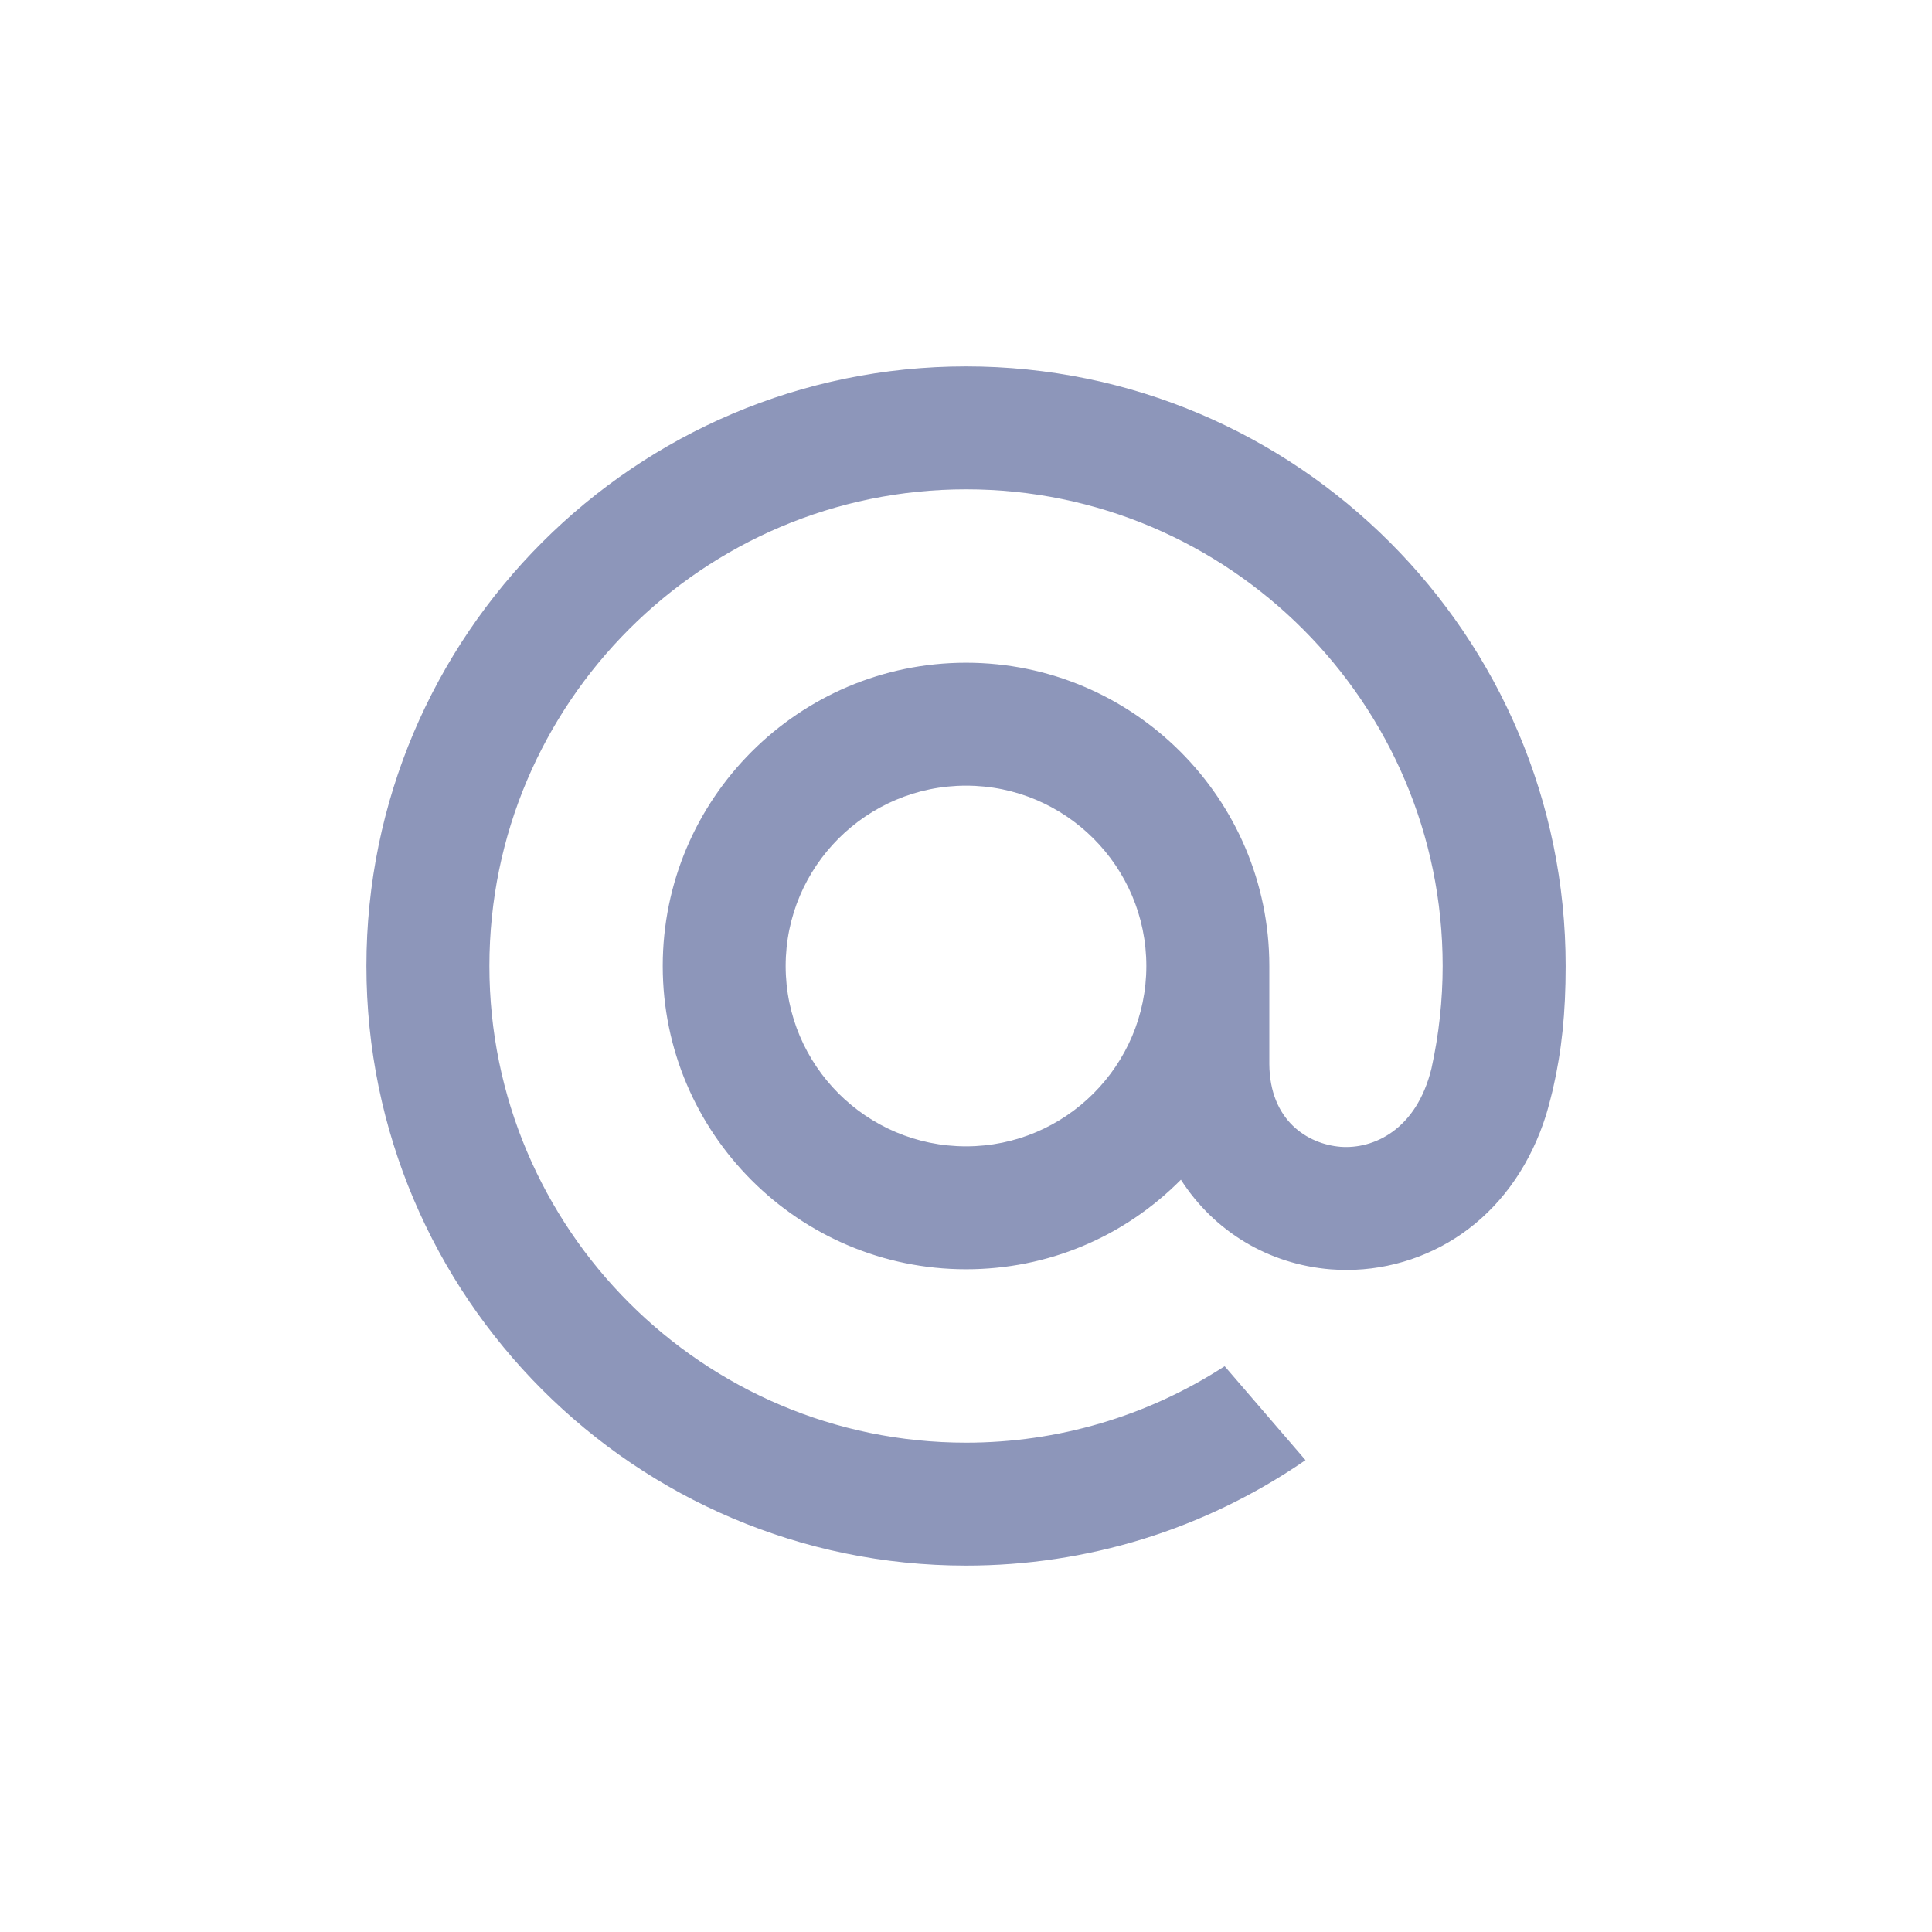 <svg width="29" height="29" viewBox="0 0 29 29" fill="none" xmlns="http://www.w3.org/2000/svg">
<g opacity="0.7">
<path d="M17.207 14.5C17.207 15.992 15.993 17.207 14.501 17.207C13.008 17.207 11.793 15.992 11.793 14.5C11.793 13.007 13.008 11.793 14.501 11.793C15.993 11.793 17.207 13.007 17.207 14.5ZM14.501 5.5C9.538 5.5 5.5 9.537 5.5 14.5C5.5 19.463 9.538 23.5 14.501 23.5C16.319 23.5 18.072 22.959 19.57 21.935L19.596 21.917L18.383 20.508L18.363 20.52C17.209 21.263 15.874 21.655 14.501 21.655C10.555 21.655 7.346 18.445 7.346 14.5C7.346 10.555 10.555 7.345 14.501 7.345C18.445 7.345 21.655 10.555 21.655 14.5C21.655 15.011 21.599 15.529 21.487 16.038C21.26 16.966 20.611 17.251 20.122 17.214C19.631 17.174 19.057 16.823 19.053 15.967V15.27V14.5C19.053 11.99 17.01 9.948 14.501 9.948C11.99 9.948 9.948 11.99 9.948 14.5C9.948 17.01 11.99 19.052 14.501 19.052C15.72 19.052 16.864 18.576 17.726 17.708C18.227 18.489 19.045 18.978 19.974 19.053C20.054 19.059 20.136 19.062 20.217 19.062C20.872 19.062 21.52 18.844 22.043 18.446C22.583 18.037 22.986 17.444 23.208 16.733C23.244 16.618 23.309 16.354 23.309 16.353L23.311 16.343C23.442 15.772 23.501 15.203 23.501 14.5C23.501 9.537 19.463 5.5 14.501 5.5" fill="#5D699C"/>
</g>
</svg>
